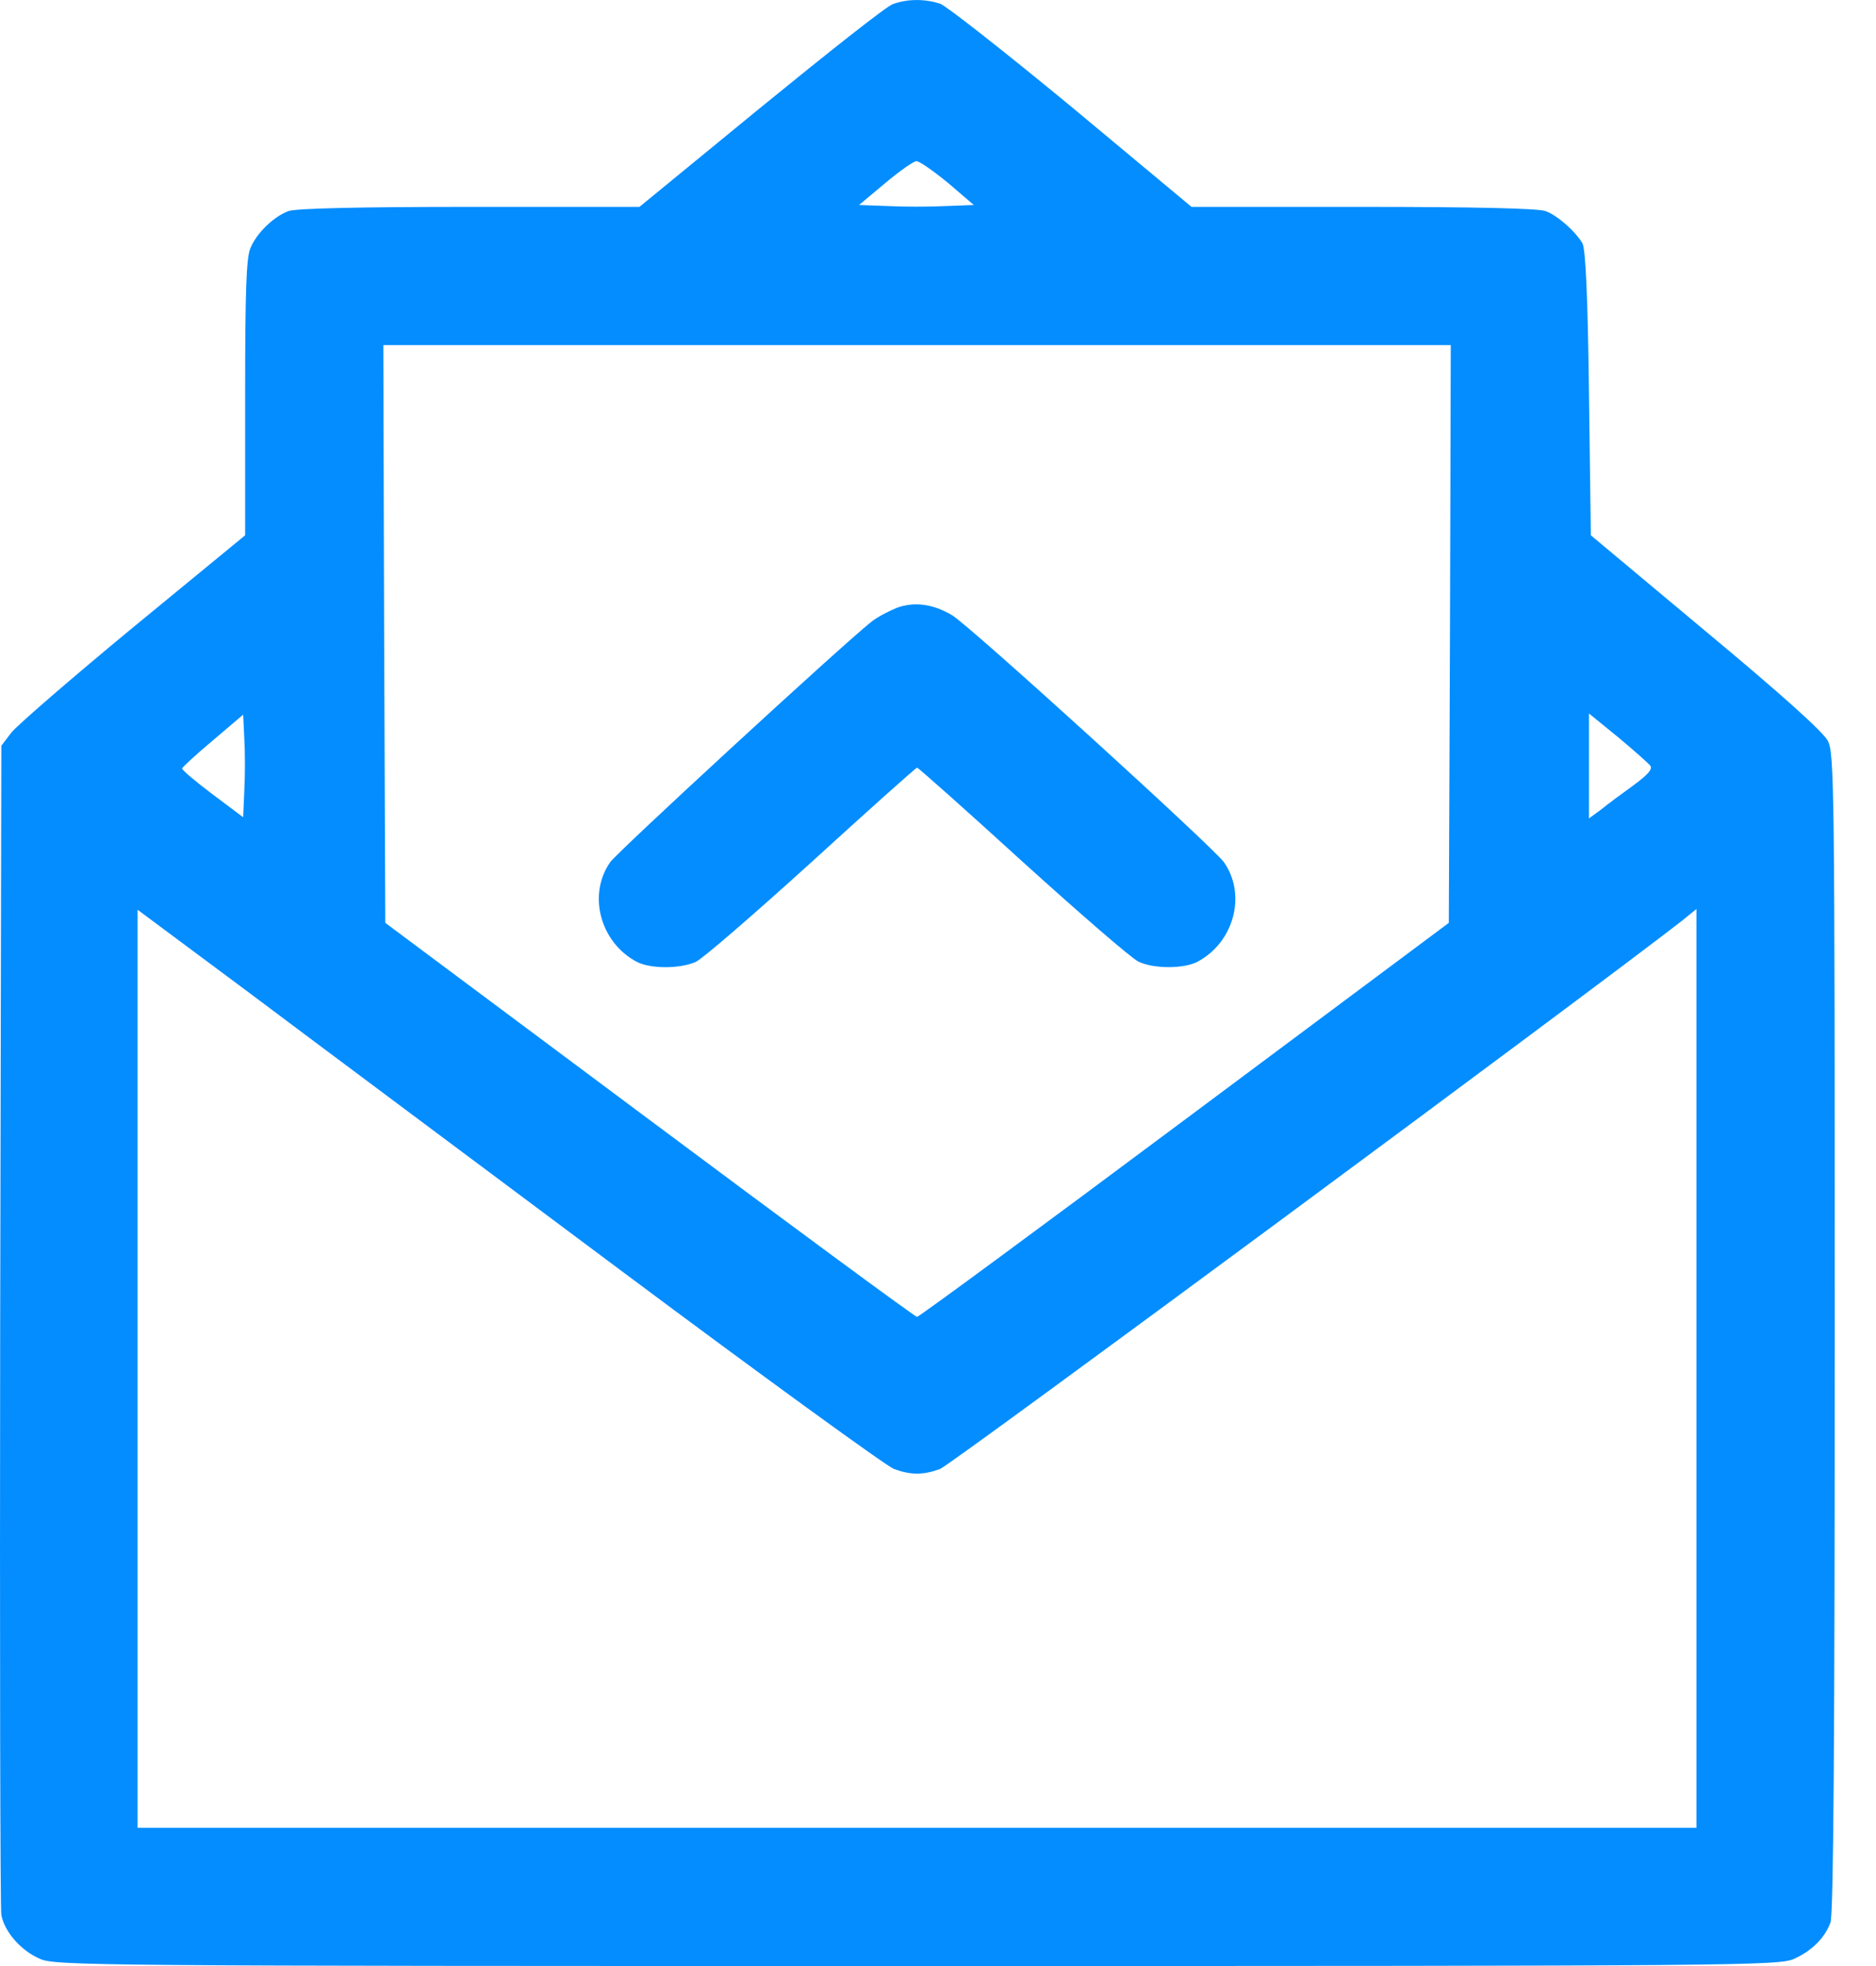 <svg width="21" height="22" viewBox="0 0 21 22" fill="none" xmlns="http://www.w3.org/2000/svg">
<path d="M9.995 0.046C9.926 0.067 9.264 0.592 8.516 1.202L7.158 2.315H5.254C4.016 2.315 3.307 2.332 3.229 2.362C3.066 2.422 2.873 2.607 2.804 2.775C2.757 2.882 2.744 3.243 2.744 4.451V5.99L1.489 7.021C0.801 7.589 0.191 8.117 0.126 8.199L0.015 8.345L0.002 14.818C-0.003 18.377 0.002 21.351 0.015 21.428C0.049 21.613 0.229 21.824 0.444 21.918C0.608 21.996 0.994 22 10.265 22C19.558 22 19.919 21.996 20.086 21.918C20.284 21.828 20.426 21.686 20.49 21.514C20.525 21.428 20.538 19.4 20.538 14.917C20.538 8.732 20.533 8.431 20.46 8.289C20.409 8.19 19.932 7.761 19.093 7.064L17.808 5.99L17.787 4.4C17.774 3.304 17.748 2.784 17.714 2.723C17.636 2.59 17.434 2.41 17.301 2.362C17.224 2.332 16.51 2.315 15.26 2.315H13.338L12.002 1.202C11.262 0.592 10.601 0.071 10.523 0.041C10.351 -0.014 10.158 -0.014 9.995 0.046ZM10.609 2.044L10.901 2.294L10.583 2.306C10.407 2.315 10.119 2.315 9.939 2.306L9.616 2.294L9.909 2.049C10.068 1.915 10.227 1.804 10.257 1.804C10.287 1.799 10.446 1.911 10.609 2.044ZM16.231 7.094L16.218 10.327L13.261 12.531C11.636 13.743 10.287 14.736 10.265 14.736C10.244 14.736 8.894 13.743 7.27 12.531L4.313 10.327L4.3 7.094L4.291 3.862H10.265H16.24L16.231 7.094ZM2.735 8.844L2.722 9.145L2.378 8.887C2.189 8.745 2.035 8.616 2.039 8.599C2.039 8.586 2.194 8.444 2.383 8.285L2.722 7.997L2.735 8.268C2.744 8.418 2.744 8.68 2.735 8.844ZM18.47 8.564C18.505 8.603 18.453 8.663 18.29 8.784C18.165 8.874 18.002 8.994 17.929 9.054L17.787 9.158V8.569V7.984L18.109 8.246C18.285 8.392 18.449 8.539 18.47 8.564ZM6.956 14.221C8.55 15.411 9.926 16.408 10.007 16.438C10.197 16.507 10.334 16.507 10.523 16.438C10.635 16.4 17.851 11.066 18.831 10.301L18.99 10.172V15.312V20.453H10.265H1.54V15.317V10.18L2.8 11.117C3.487 11.633 5.361 13.03 6.956 14.221Z" fill="#038DFF"/>
<path d="M10.038 6.802C9.952 6.837 9.819 6.905 9.75 6.961C9.415 7.228 6.913 9.531 6.831 9.647C6.574 10.013 6.72 10.55 7.132 10.765C7.287 10.842 7.605 10.842 7.786 10.765C7.863 10.731 8.443 10.228 9.084 9.647C9.72 9.067 10.253 8.59 10.266 8.59C10.278 8.59 10.811 9.063 11.447 9.643C12.088 10.223 12.668 10.726 12.745 10.761C12.913 10.842 13.244 10.842 13.399 10.765C13.812 10.55 13.958 10.013 13.7 9.647C13.575 9.476 10.863 7.008 10.657 6.884C10.446 6.759 10.236 6.729 10.038 6.802Z" fill="#038DFF"/>
</svg>
